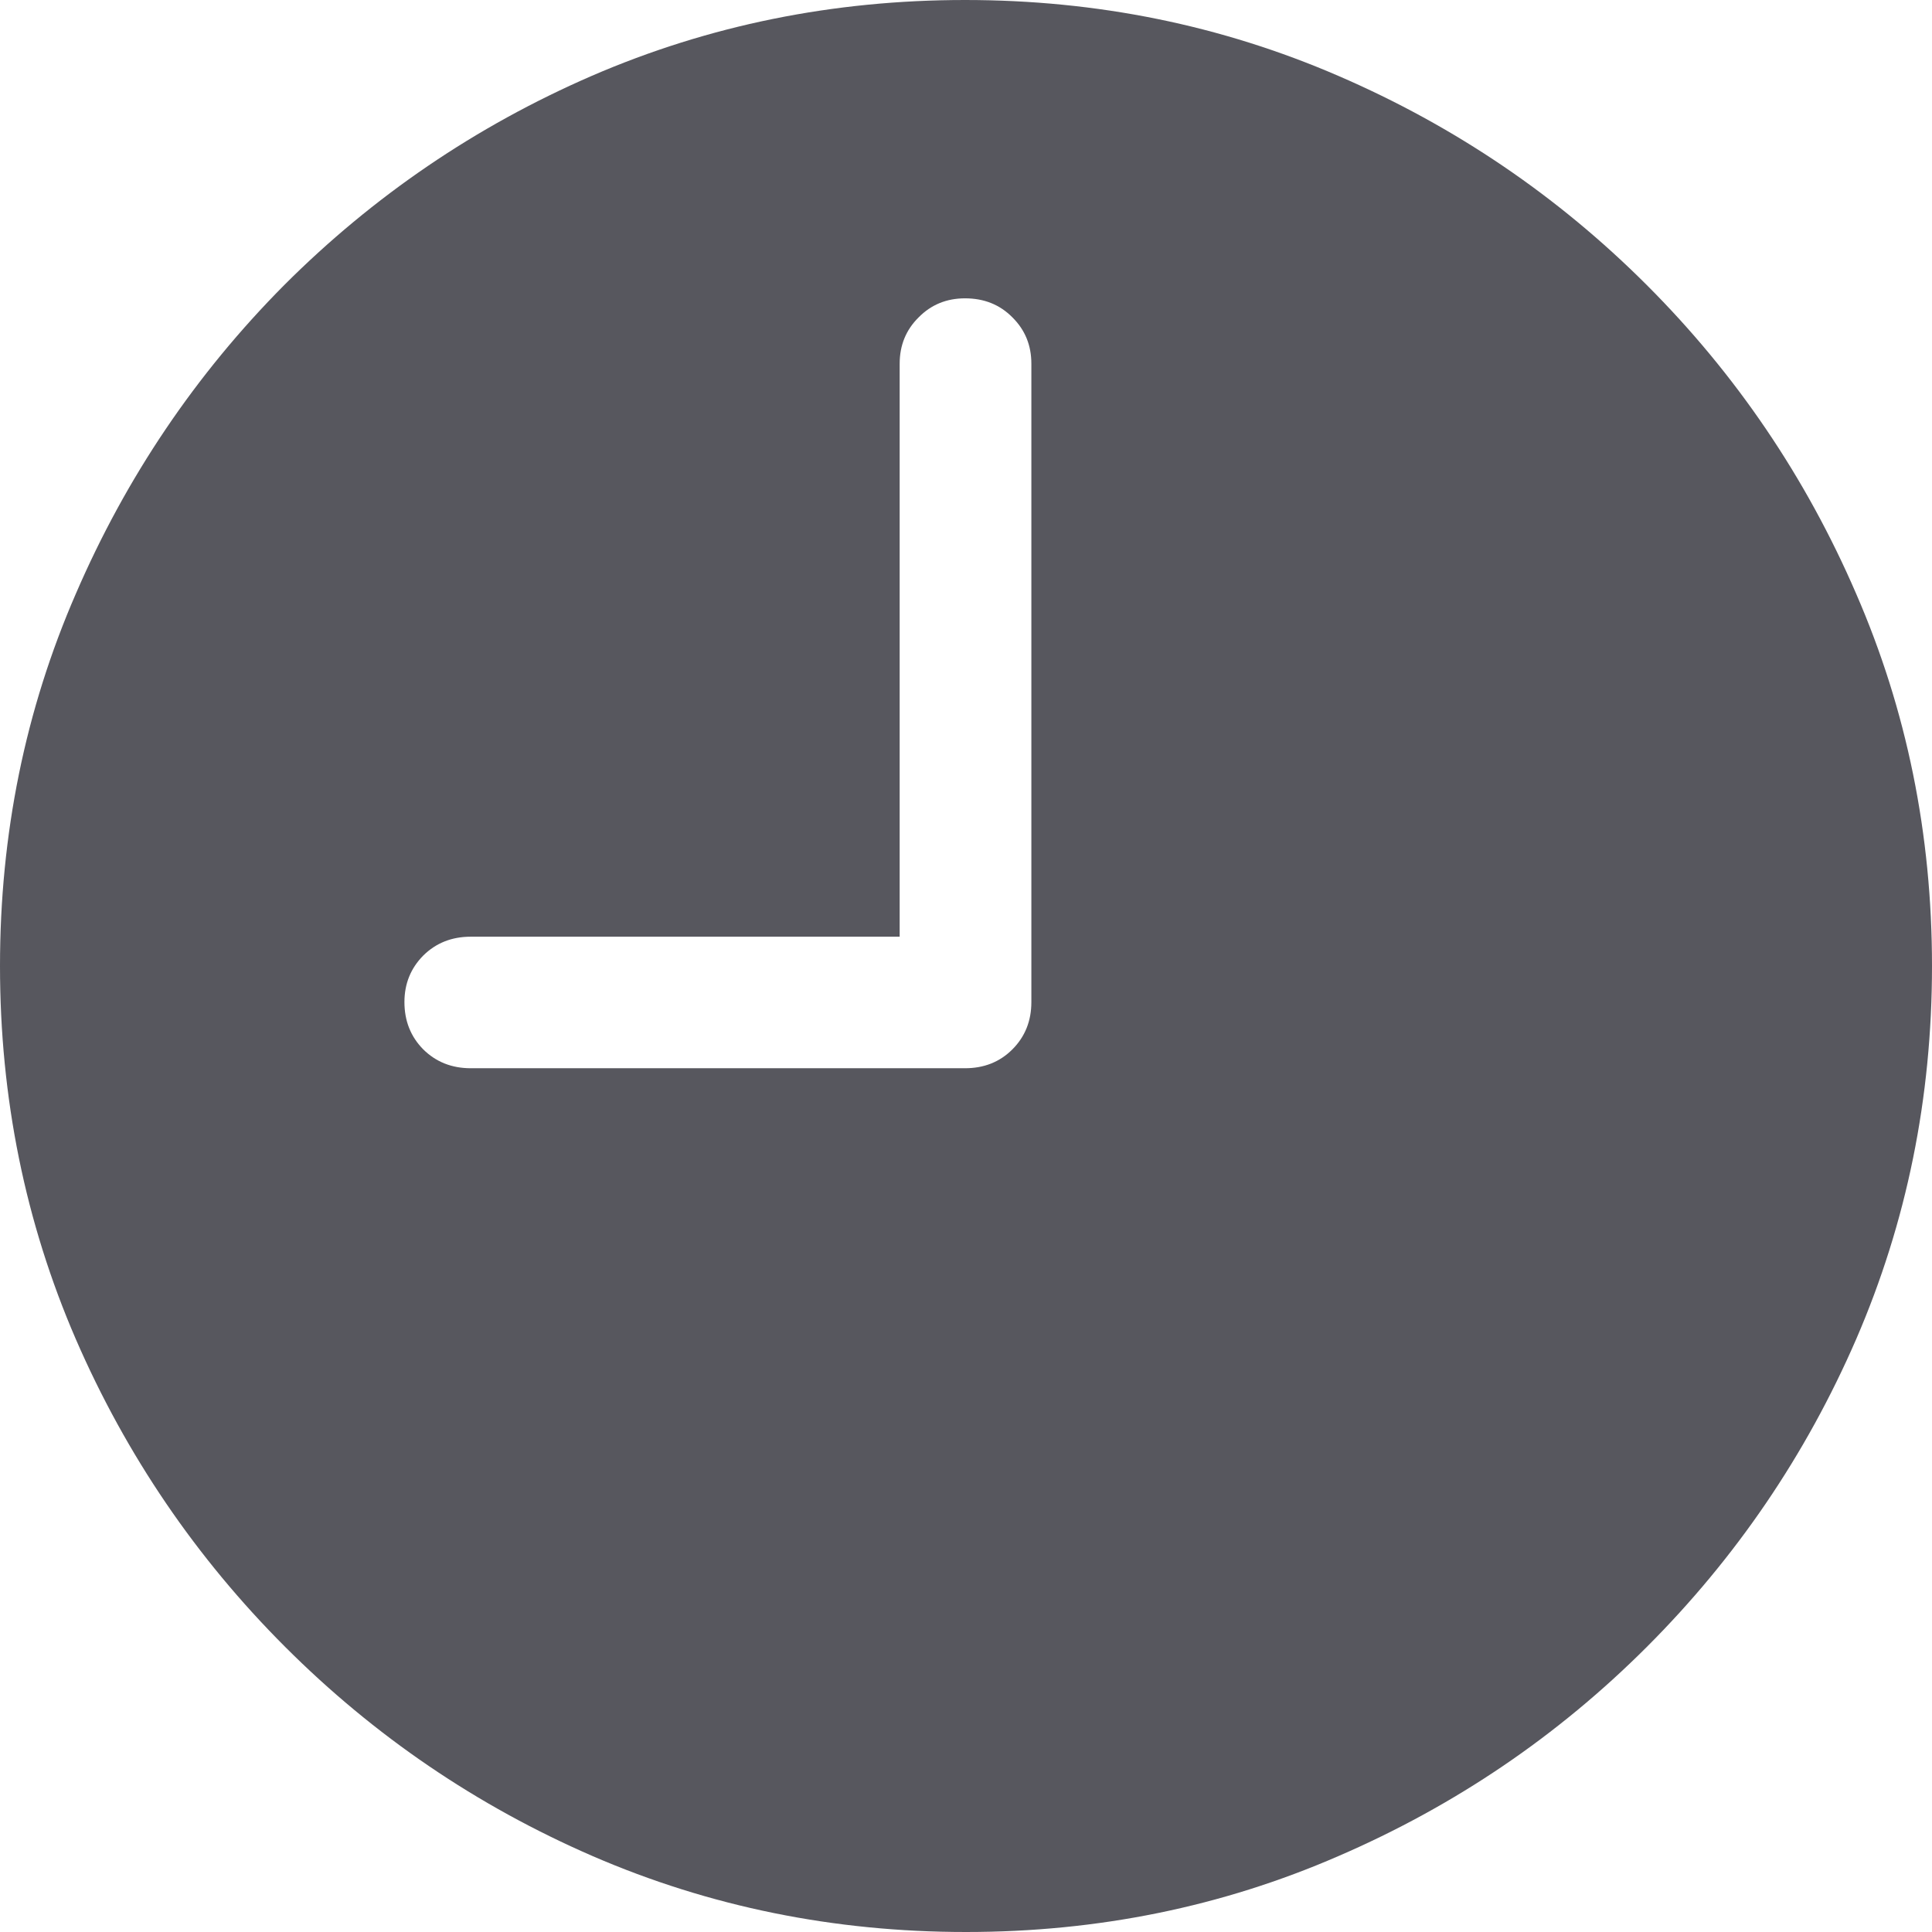 <svg width="12" height="12" viewBox="0 0 12 12" fill="none" xmlns="http://www.w3.org/2000/svg">
<path d="M2.924 6.635H5.994C6.112 6.635 6.21 6.596 6.288 6.518C6.367 6.439 6.406 6.341 6.406 6.224V2.259C6.406 2.145 6.367 2.049 6.288 1.971C6.21 1.892 6.112 1.853 5.994 1.853C5.88 1.853 5.784 1.892 5.706 1.971C5.627 2.049 5.588 2.145 5.588 2.259V5.818H2.924C2.806 5.818 2.708 5.857 2.629 5.935C2.551 6.014 2.512 6.11 2.512 6.224C2.512 6.341 2.551 6.439 2.629 6.518C2.708 6.596 2.806 6.635 2.924 6.635ZM6 12C5.18 12 4.408 11.843 3.682 11.529C2.961 11.216 2.324 10.782 1.771 10.229C1.218 9.676 0.784 9.039 0.471 8.318C0.157 7.592 0 6.82 0 6C0 5.18 0.157 4.41 0.471 3.688C0.784 2.963 1.216 2.324 1.765 1.771C2.318 1.218 2.955 0.784 3.676 0.471C4.402 0.157 5.175 0 5.994 0C6.814 0 7.586 0.157 8.312 0.471C9.037 0.784 9.676 1.218 10.229 1.771C10.782 2.324 11.216 2.963 11.529 3.688C11.843 4.41 12 5.18 12 6C12 6.82 11.843 7.592 11.529 8.318C11.216 9.039 10.782 9.676 10.229 10.229C9.676 10.782 9.037 11.216 8.312 11.529C7.59 11.843 6.82 12 6 12Z" fill="#57575E"/>
</svg>
